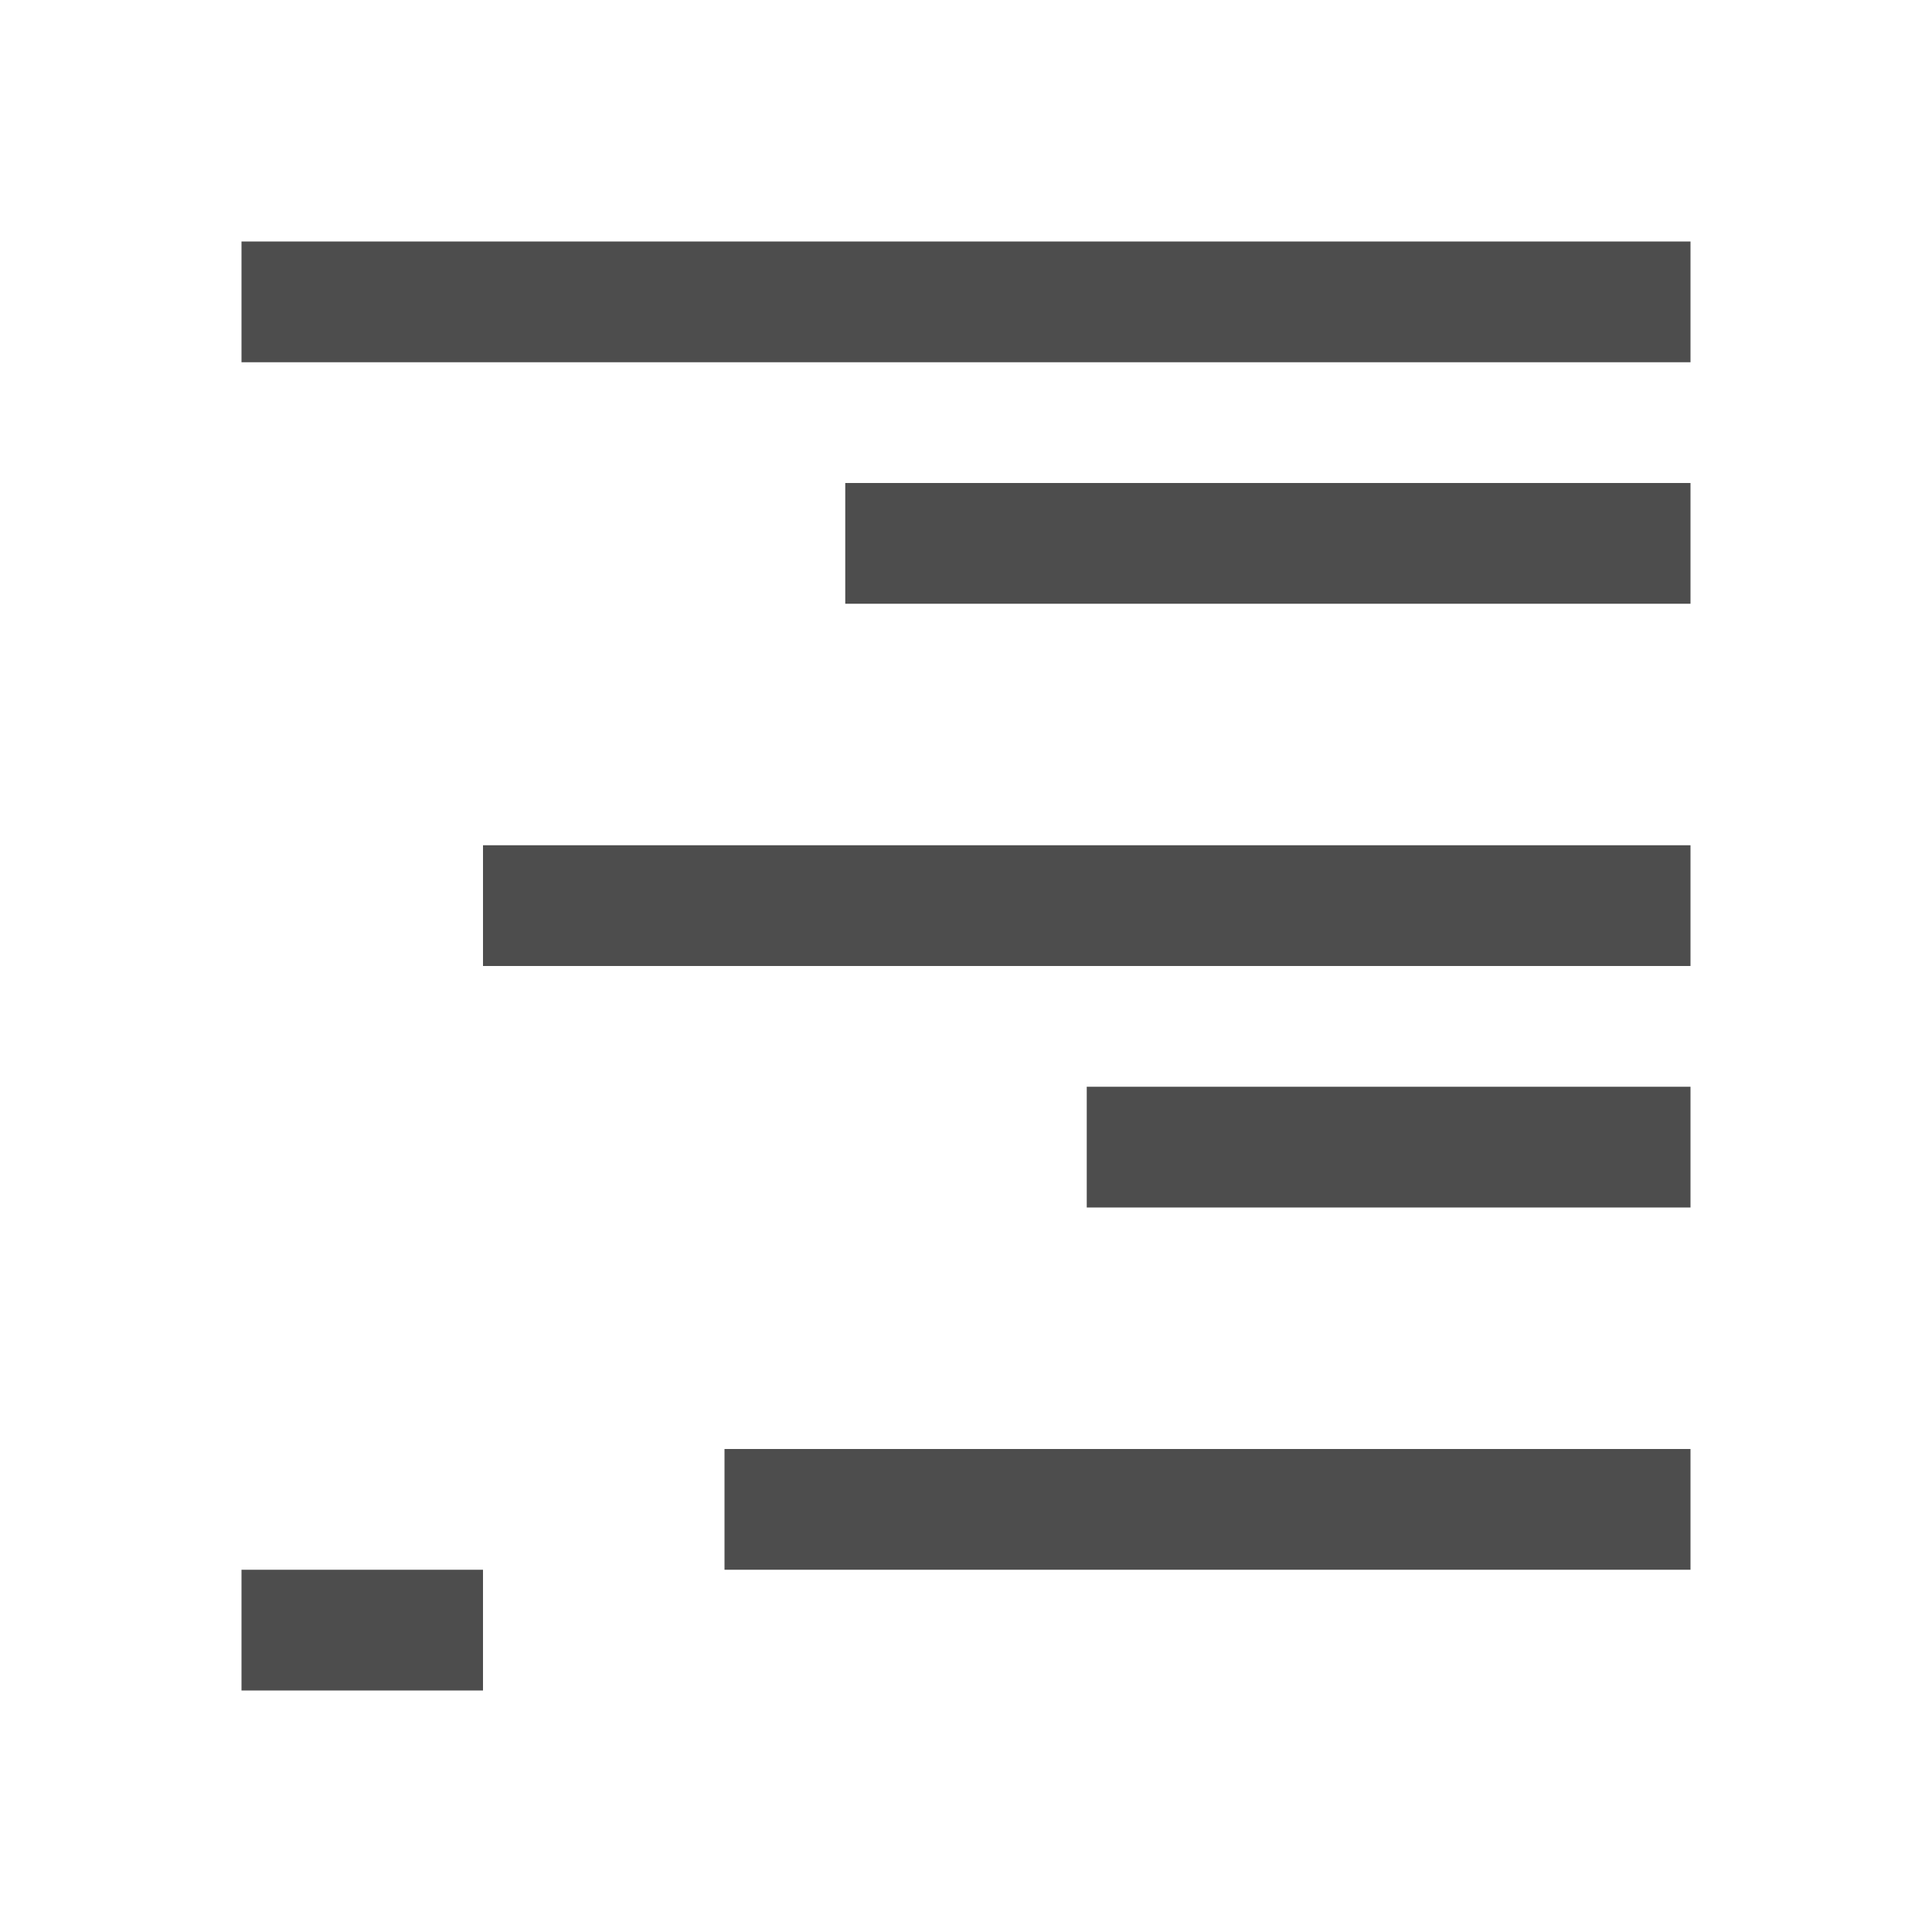 <?xml version="1.0"?>
<!-- Created with Inkscape (http://www.inkscape.org/) -->
<svg xmlns:dc="http://purl.org/dc/elements/1.1/" xmlns:cc="http://creativecommons.org/ns#" xmlns:rdf="http://www.w3.org/1999/02/22-rdf-syntax-ns#" xmlns:svg="http://www.w3.org/2000/svg" xmlns="http://www.w3.org/2000/svg" xmlns:sodipodi="http://sodipodi.sourceforge.net/DTD/sodipodi-0.dtd" xmlns:inkscape="http://www.inkscape.org/namespaces/inkscape" width="16" height="16" id="svg3049" version="1.1" inkscape:version="0.48.4 r9939" sodipodi:docname="sc_leftpara.svg" inkscape:export-filename="/home/uri/.kde/share/icons/NITRUX-KDE/16x16/actions/view-right-new.png" inkscape:export-xdpi="30" inkscape:export-ydpi="30">
  <defs id="defs3051">
    <style type="text/css" id="current-color-scheme">
      .ColorScheme-Text {
        color:#4d4d4d;
      }
      .ColorScheme-Background {
        color:#eff0f1;
      }
      .ColorScheme-Highlight {
        color:#3daee9;
      }
      .ColorScheme-ViewText {
        color:#31363b;
      }
      .ColorScheme-ViewBackground {
        color:#fcfcfc;
      }
      .ColorScheme-ViewHover {
        color:#93cee9;
      }
      .ColorScheme-ViewFocus{
        color:#3daee9;
      }
      .ColorScheme-ButtonText {
        color:#31363b;
      }
      .ColorScheme-ButtonBackground {
        color:#eff0f1;
      }
      .ColorScheme-ButtonHover {
        color:#93cee9;
      }
      .ColorScheme-ButtonFocus{
        color:#3daee9;
      }
      </style>
  </defs>
  <sodipodi:namedview id="base" pagecolor="#ffffff" bordercolor="#666666" borderopacity="1.0" inkscape:pageopacity="0.0" inkscape:pageshadow="2" inkscape:zoom="34.5228" inkscape:cx="7.7575735" inkscape:cy="9.1202638" inkscape:document-units="px" inkscape:current-layer="g5674" showgrid="true" fit-margin-top="0" fit-margin-left="0" fit-margin-right="0" fit-margin-bottom="0" inkscape:window-width="1407" inkscape:window-height="1053" inkscape:window-x="509" inkscape:window-y="0" inkscape:window-maximized="0" inkscape:showpageshadow="false" borderlayer="true" inkscape:snap-bbox="true" inkscape:snap-global="true">
    <inkscape:grid type="xygrid" id="grid4085"/>
    <sodipodi:guide position="2,15" orientation="12,0" id="guide4075"/>
    <sodipodi:guide position="17,2" orientation="0,12" id="guide4077"/>
    <sodipodi:guide position="14,13" orientation="-12,0" id="guide4079"/>
    <sodipodi:guide position="0,14" orientation="0,-12" id="guide4081"/>
  </sodipodi:namedview>
  <g inkscape:label="Capa 1" inkscape:groupmode="layer" id="layer1" transform="translate(-421.714,-531.791)">
    <g transform="translate(418.714,-499.571)" id="layer1-1" inkscape:label="Capa 1"/>
    <g id="g5674" transform="matrix(-1,0,0,1,859.429,0)">
      <g id="g5771" transform="matrix(-1,0,0,1,859.429,0)">
        <rect transform="matrix(-1,0,0,1,437.714,531.791)" y="2" x="2" height="1" width="12" id="rect5740" style="fill:currentColor;fill-opacity:1;fill-rule:nonzero;stroke:none;stroke-width:1;marker:none;visibility:visible;display:inline;overflow:visible;enable-background:accumulate" class="ColorScheme-Text"/>
        <rect transform="scale(-1,1)" y="535.791" x="-435.714" height="1" width="7" id="rect5742" style="fill:currentColor;fill-opacity:1;fill-rule:nonzero;stroke:none;stroke-width:1;marker:none;visibility:visible;display:inline;overflow:visible;enable-background:accumulate" class="ColorScheme-Text"/>
        <rect transform="scale(-1,1)" y="538.791" x="-435.714" height="1" width="10" id="rect5744" style="fill:currentColor;fill-opacity:1;fill-rule:nonzero;stroke:none;stroke-width:1;marker:none;visibility:visible;display:inline;overflow:visible;enable-background:accumulate" class="ColorScheme-Text"/>
        <rect transform="scale(-1,1)" y="540.791" x="-435.714" height="1" width="5" id="rect5746" style="fill:currentColor;fill-opacity:1;fill-rule:nonzero;stroke:none;stroke-width:1;marker:none;visibility:visible;display:inline;overflow:visible;enable-background:accumulate" class="ColorScheme-Text"/>
        <rect transform="scale(-1,1)" y="543.791" x="-435.714" height="1" width="8" id="rect5748" style="fill:currentColor;fill-opacity:1;fill-rule:nonzero;stroke:none;stroke-width:1;marker:none;visibility:visible;display:inline;overflow:visible;enable-background:accumulate" class="ColorScheme-Text"/>
        <rect transform="matrix(-1,0,0,1,437.714,531.791)" y="13" x="12" height="1" width="2" id="rect5750" style="fill:currentColor;fill-opacity:1;fill-rule:nonzero;stroke:none;stroke-width:1;marker:none;visibility:visible;display:inline;overflow:visible;enable-background:accumulate" class="ColorScheme-Text"/>
      </g>
    </g>
  </g>
</svg>
